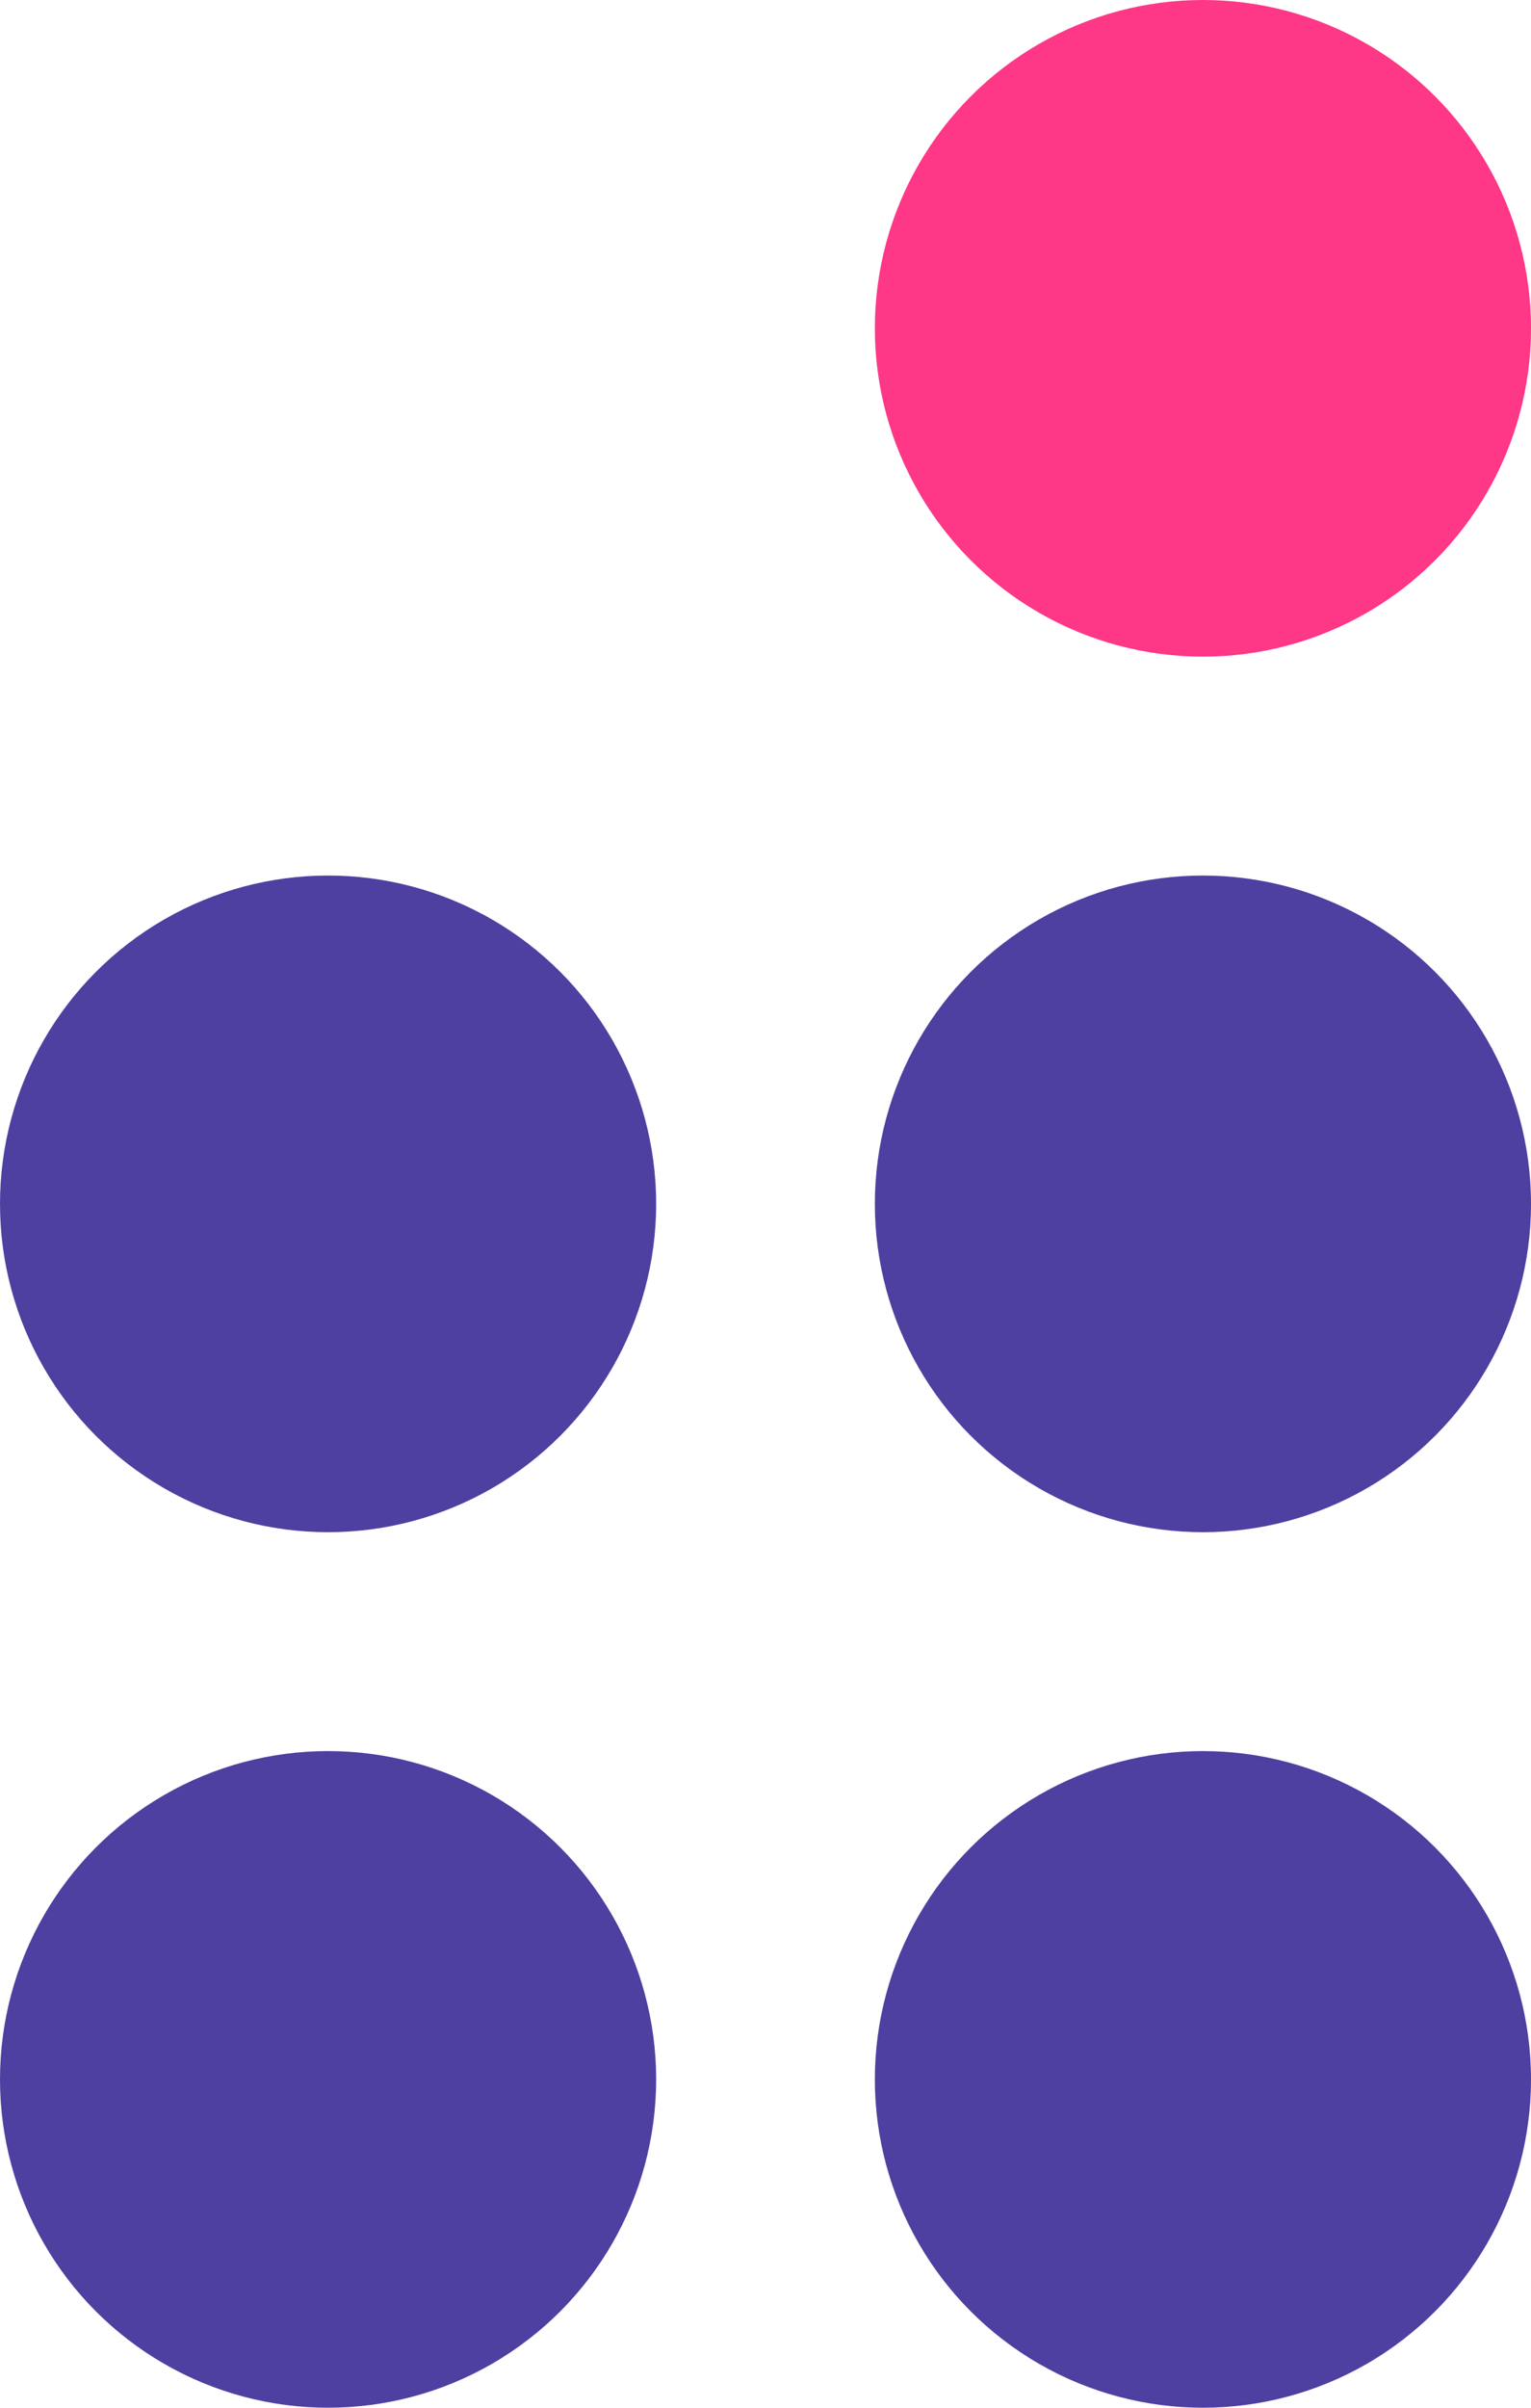<svg xmlns="http://www.w3.org/2000/svg" width="28" height="44" viewBox="0 0 28 44">
  <g fill="none" fill-rule="evenodd">
    <circle cx="6" cy="38" r="6" fill="#4D40A1"/>
    <circle cx="6" cy="22" r="6" fill="#4D40A1"/>
    <circle cx="22" cy="38" r="6" fill="#4D40A1"/>
    <circle cx="22" cy="22" r="6" fill="#4D40A1"/>
    <circle cx="22" cy="6" r="6" fill="#FE3787"/>
  </g>
</svg>
